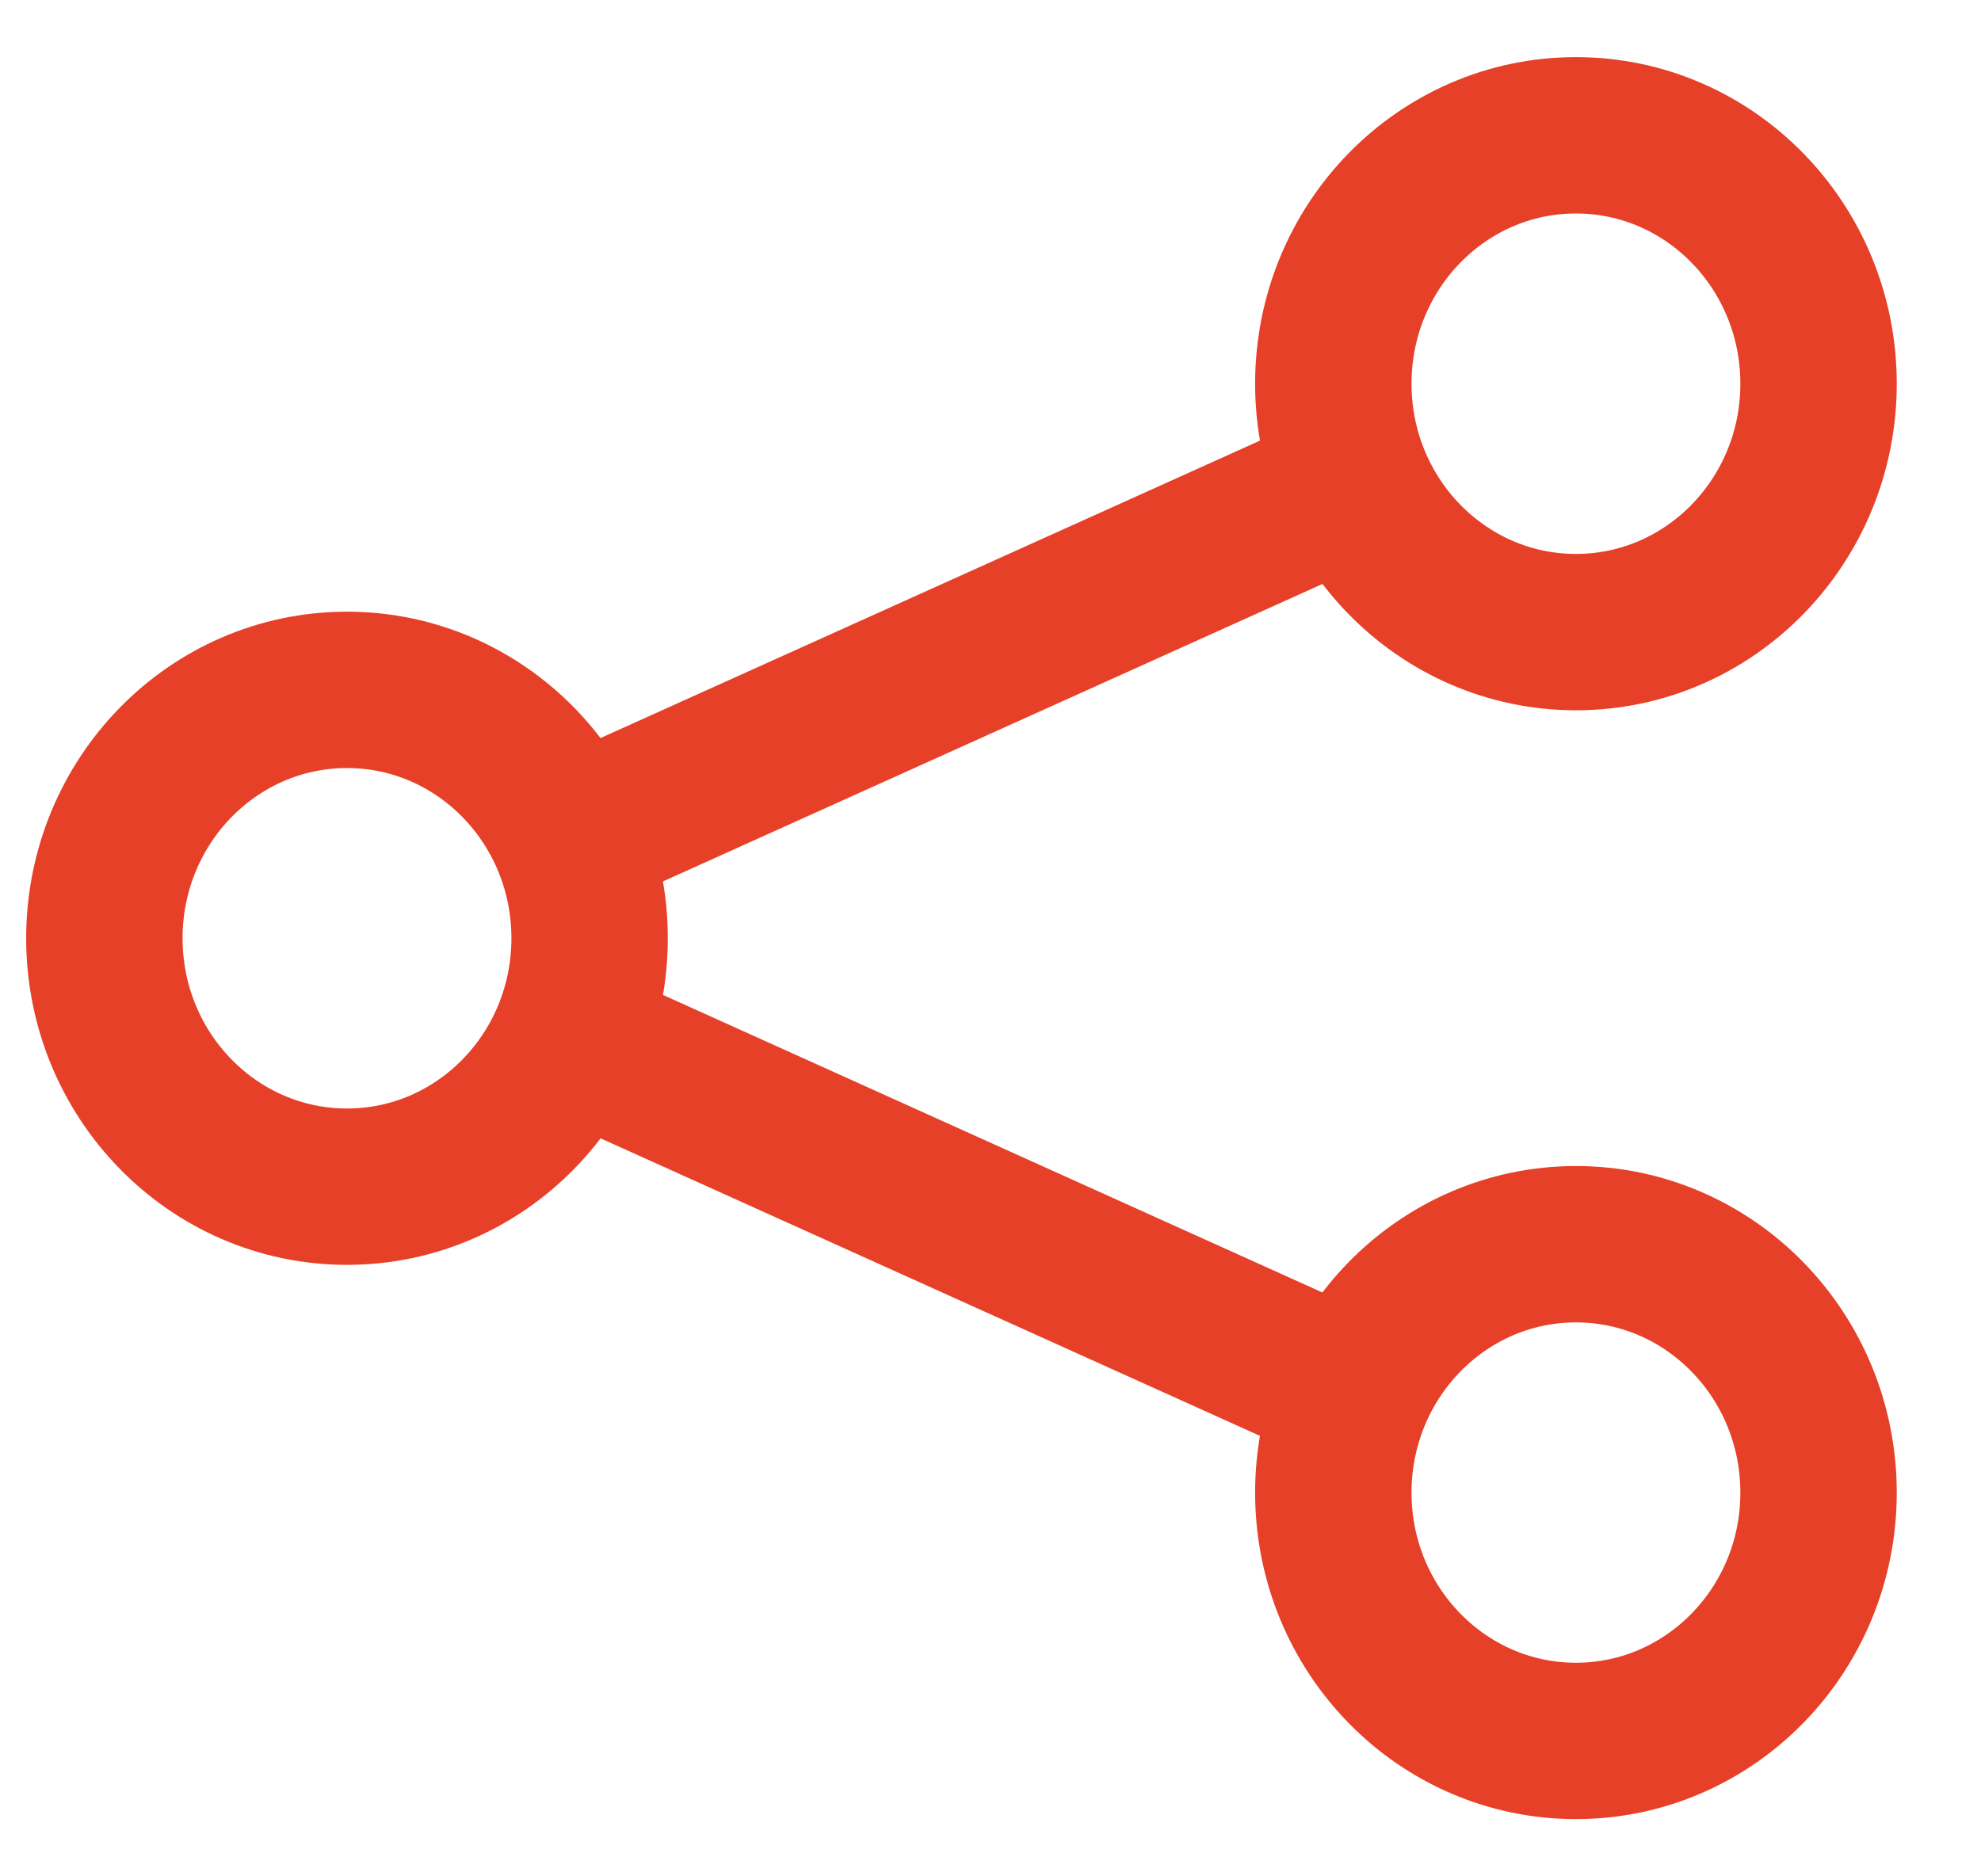 <svg width="19" height="18" viewBox="0 0 19 18" fill="none" xmlns="http://www.w3.org/2000/svg">
<g id="Layer_1" clip-path="url(#clip0_7407_6546)">
<path id="Vector" d="M3.328 11.384C4.614 11.384 5.655 10.317 5.655 9.001C5.655 7.685 4.614 6.618 3.328 6.618C2.043 6.618 1.001 7.685 1.001 9.001C1.001 10.317 2.043 11.384 3.328 11.384Z" stroke="#E64028" stroke-width="1.5" stroke-miterlimit="10"/>
<path id="Vector_2" d="M15.115 6.064C16.4 6.064 17.442 4.997 17.442 3.681C17.442 2.365 16.4 1.298 15.115 1.298C13.83 1.298 12.788 2.365 12.788 3.681C12.788 4.997 13.83 6.064 15.115 6.064Z" stroke="#E64028" stroke-width="1.5" stroke-miterlimit="10"/>
<path id="Vector_3" d="M15.115 16.701C16.4 16.701 17.442 15.635 17.442 14.319C17.442 13.003 16.4 11.936 15.115 11.936C13.83 11.936 12.788 13.003 12.788 14.319C12.788 15.635 13.83 16.701 15.115 16.701Z" stroke="#E64028" stroke-width="1.5" stroke-miterlimit="10"/>
<path id="Vector_4" d="M5.458 8.039L12.986 4.643" stroke="#E64028" stroke-width="1.5" stroke-miterlimit="10"/>
<path id="Vector_5" d="M12.987 13.359L5.456 9.96" stroke="#E64028" stroke-width="1.5" stroke-miterlimit="10"/>
</g>
<defs>
<clipPath id="clip0_7407_6546">
<rect width="18" height="17" fill="white" transform="translate(0.222 0.5)"/>
</clipPath>
</defs>
</svg>
